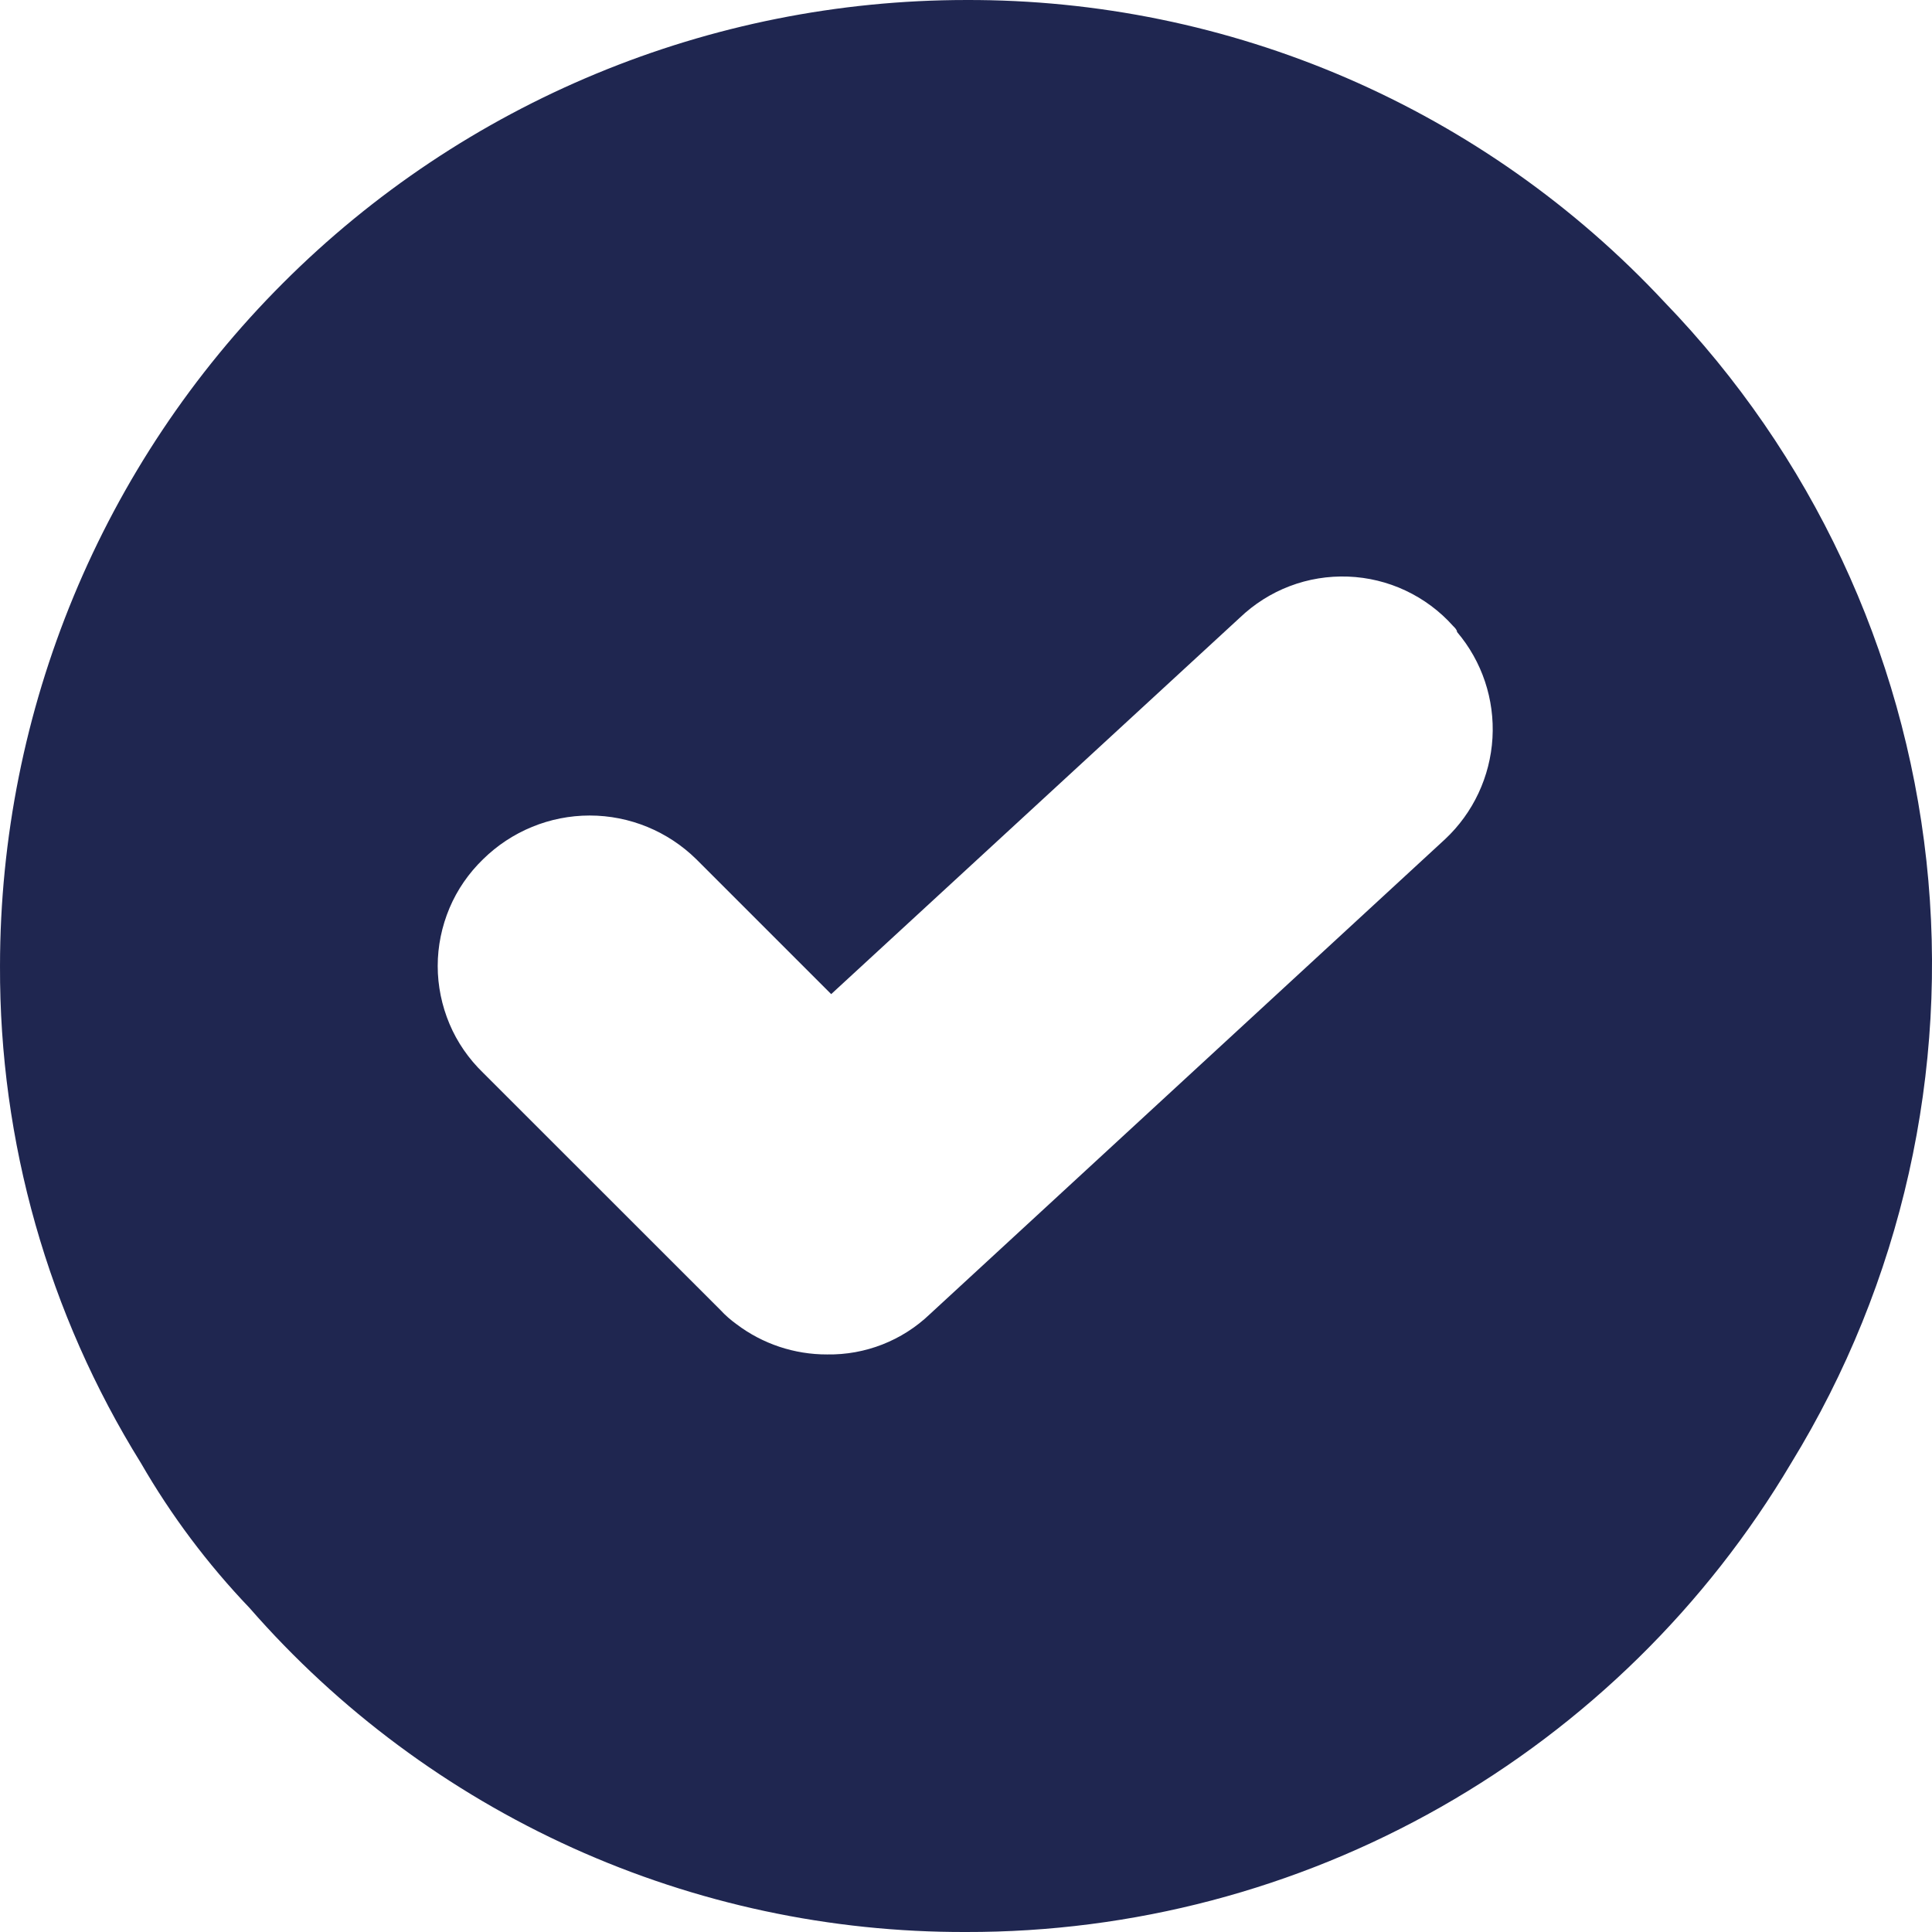 <svg width="18" height="18" viewBox="0 0 18 18" fill="none" xmlns="http://www.w3.org/2000/svg">
<path d="M15.506 2.813C14.674 1.921 13.666 1.211 12.547 0.727C11.427 0.243 10.22 -0.004 9 5.89425e-05C6.613 0.001 4.324 0.949 2.637 2.637C0.949 4.324 0.001 6.613 5.90434e-05 9C-0.006 10.636 0.449 12.241 1.313 13.631C1.595 14.12 1.935 14.573 2.325 14.981C3.156 15.933 4.183 16.695 5.334 17.216C6.486 17.737 7.736 18.004 9 18C10.551 18.003 12.075 17.602 13.423 16.836C14.771 16.07 15.897 14.965 16.688 13.631C17.718 11.952 18.161 9.978 17.948 8.02C17.734 6.061 16.875 4.23 15.506 2.813ZM13.463 7.819L8.663 12.244C8.406 12.49 8.062 12.625 7.706 12.619C7.402 12.62 7.105 12.521 6.863 12.338C6.809 12.299 6.758 12.255 6.713 12.206L4.5 9.994C4.367 9.865 4.26 9.711 4.188 9.54C4.116 9.369 4.078 9.185 4.078 9C4.078 8.815 4.116 8.631 4.188 8.46C4.26 8.289 4.367 8.135 4.5 8.006C4.765 7.745 5.122 7.598 5.494 7.598C5.866 7.598 6.223 7.745 6.488 8.006L7.744 9.262L11.55 5.756C11.684 5.628 11.842 5.527 12.016 5.461C12.189 5.395 12.374 5.365 12.56 5.372C12.745 5.379 12.927 5.423 13.095 5.502C13.263 5.581 13.414 5.693 13.537 5.831C13.556 5.85 13.575 5.869 13.575 5.888C13.808 6.162 13.926 6.516 13.905 6.876C13.884 7.235 13.726 7.573 13.463 7.819Z" fill="#1F2650"/>
</svg>
